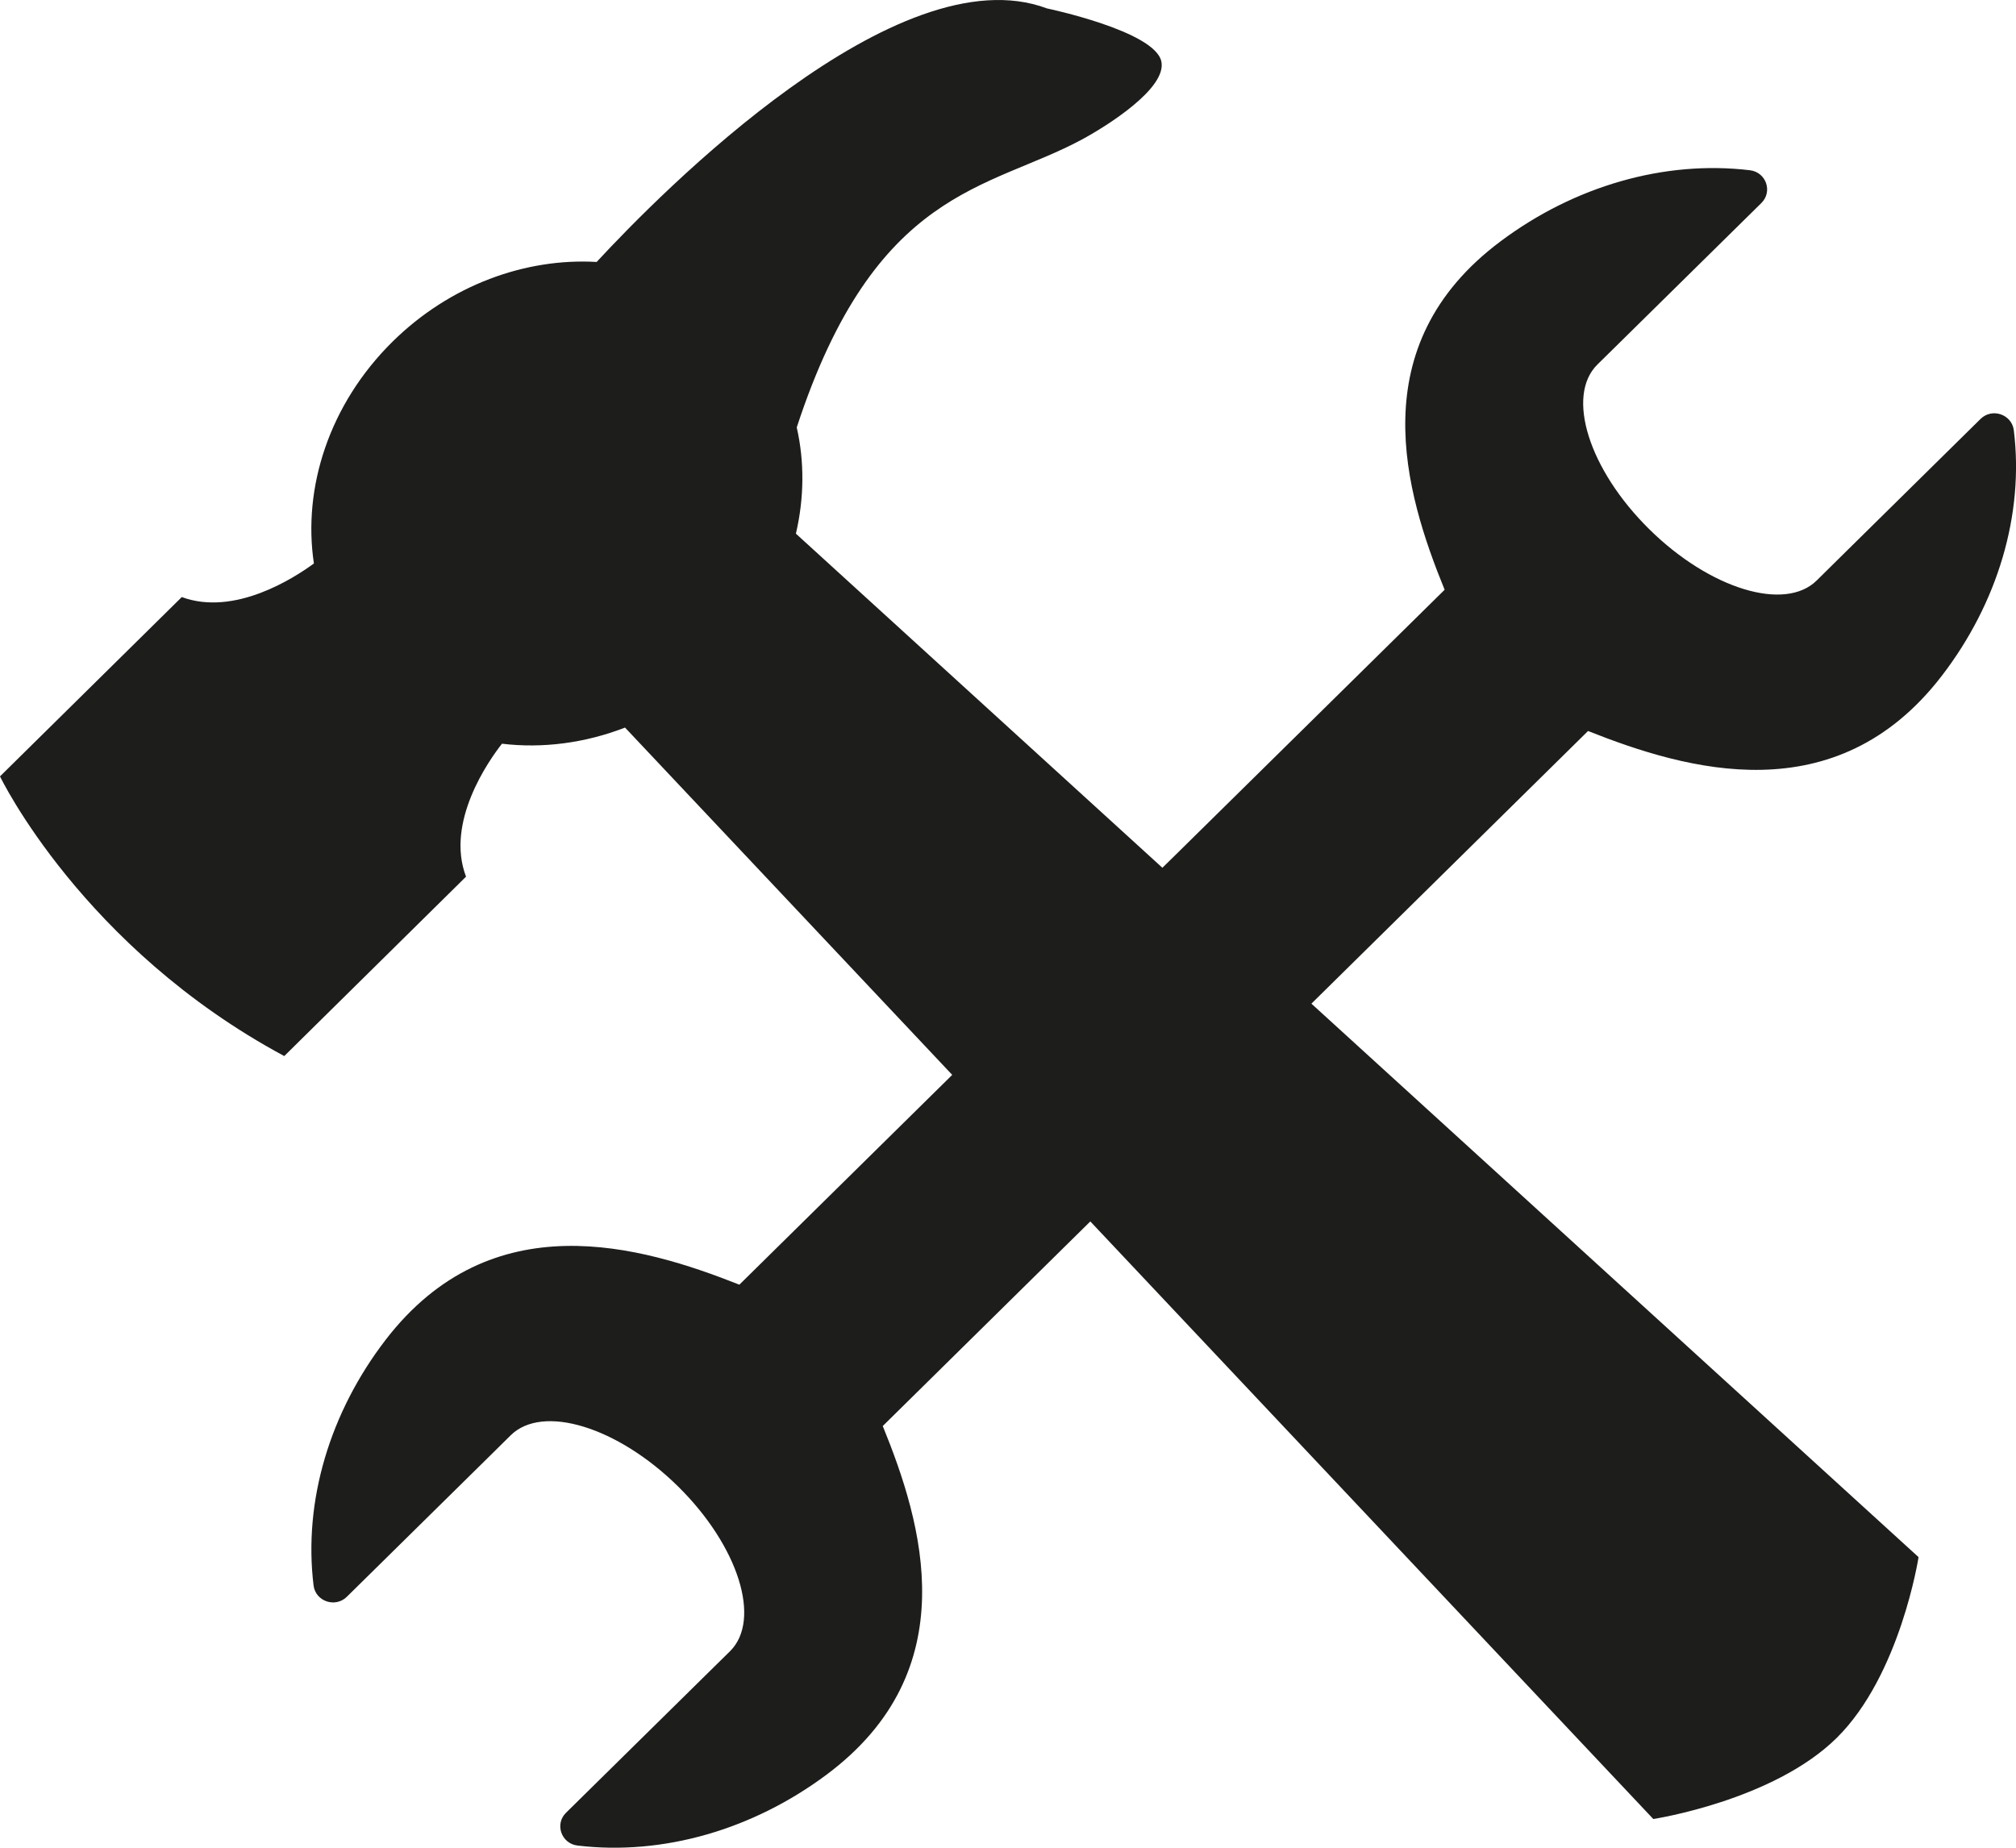<svg width="24" height="22" viewBox="0 0 24 22" fill="none" xmlns="http://www.w3.org/2000/svg">
<path d="M18.906 8.704C20.075 9.168 21.854 9.691 23.118 8.045C23.78 7.183 24.098 6.128 23.974 5.123C23.95 4.933 23.715 4.853 23.578 4.988L21.878 6.664C21.878 6.664 21.689 6.85 21.627 6.912C21.248 7.285 20.356 7.013 19.635 6.302C18.915 5.592 18.638 4.714 19.017 4.34C19.08 4.278 19.269 4.092 19.269 4.092L20.969 2.417C21.106 2.281 21.025 2.05 20.832 2.027C19.812 1.905 18.742 2.217 17.867 2.871C16.197 4.116 16.728 5.869 17.198 7.022L13.982 10.191L13.838 10.332L9.475 6.354C9.574 5.93 9.578 5.497 9.485 5.089C10.419 2.234 11.762 2.264 12.88 1.661C13.173 1.503 13.898 1.05 13.825 0.729C13.742 0.367 12.463 0.1 12.463 0.1C10.685 -0.567 7.867 2.293 7.103 3.119C6.257 3.07 5.358 3.392 4.672 4.069C3.919 4.813 3.601 5.808 3.737 6.709C3.497 6.885 2.791 7.34 2.164 7.109L0 9.244C0 9.244 0.977 11.28 3.384 12.574L5.548 10.438C5.3 9.788 5.821 9.052 5.976 8.855C6.457 8.913 6.963 8.848 7.441 8.663L11.336 12.798L8.802 15.296C7.632 14.833 5.853 14.31 4.589 15.955C3.927 16.818 3.61 17.872 3.733 18.878C3.757 19.067 3.992 19.147 4.129 19.012L5.829 17.337C5.829 17.337 6.018 17.151 6.08 17.089C6.46 16.715 7.351 16.988 8.072 17.698C8.792 18.408 9.069 19.287 8.69 19.661C8.627 19.723 8.439 19.908 8.439 19.908L6.738 21.584C6.601 21.719 6.683 21.951 6.875 21.974C7.895 22.096 8.965 21.783 9.84 21.13C11.51 19.885 10.979 18.132 10.509 16.979L12.98 14.543L19.682 21.658C19.682 21.658 21.107 21.441 21.865 20.693C22.623 19.945 22.84 18.54 22.84 18.54L15.612 11.95L15.689 11.874L18.905 8.704H18.906Z" fill="#1D1D1B"/>
</svg>
